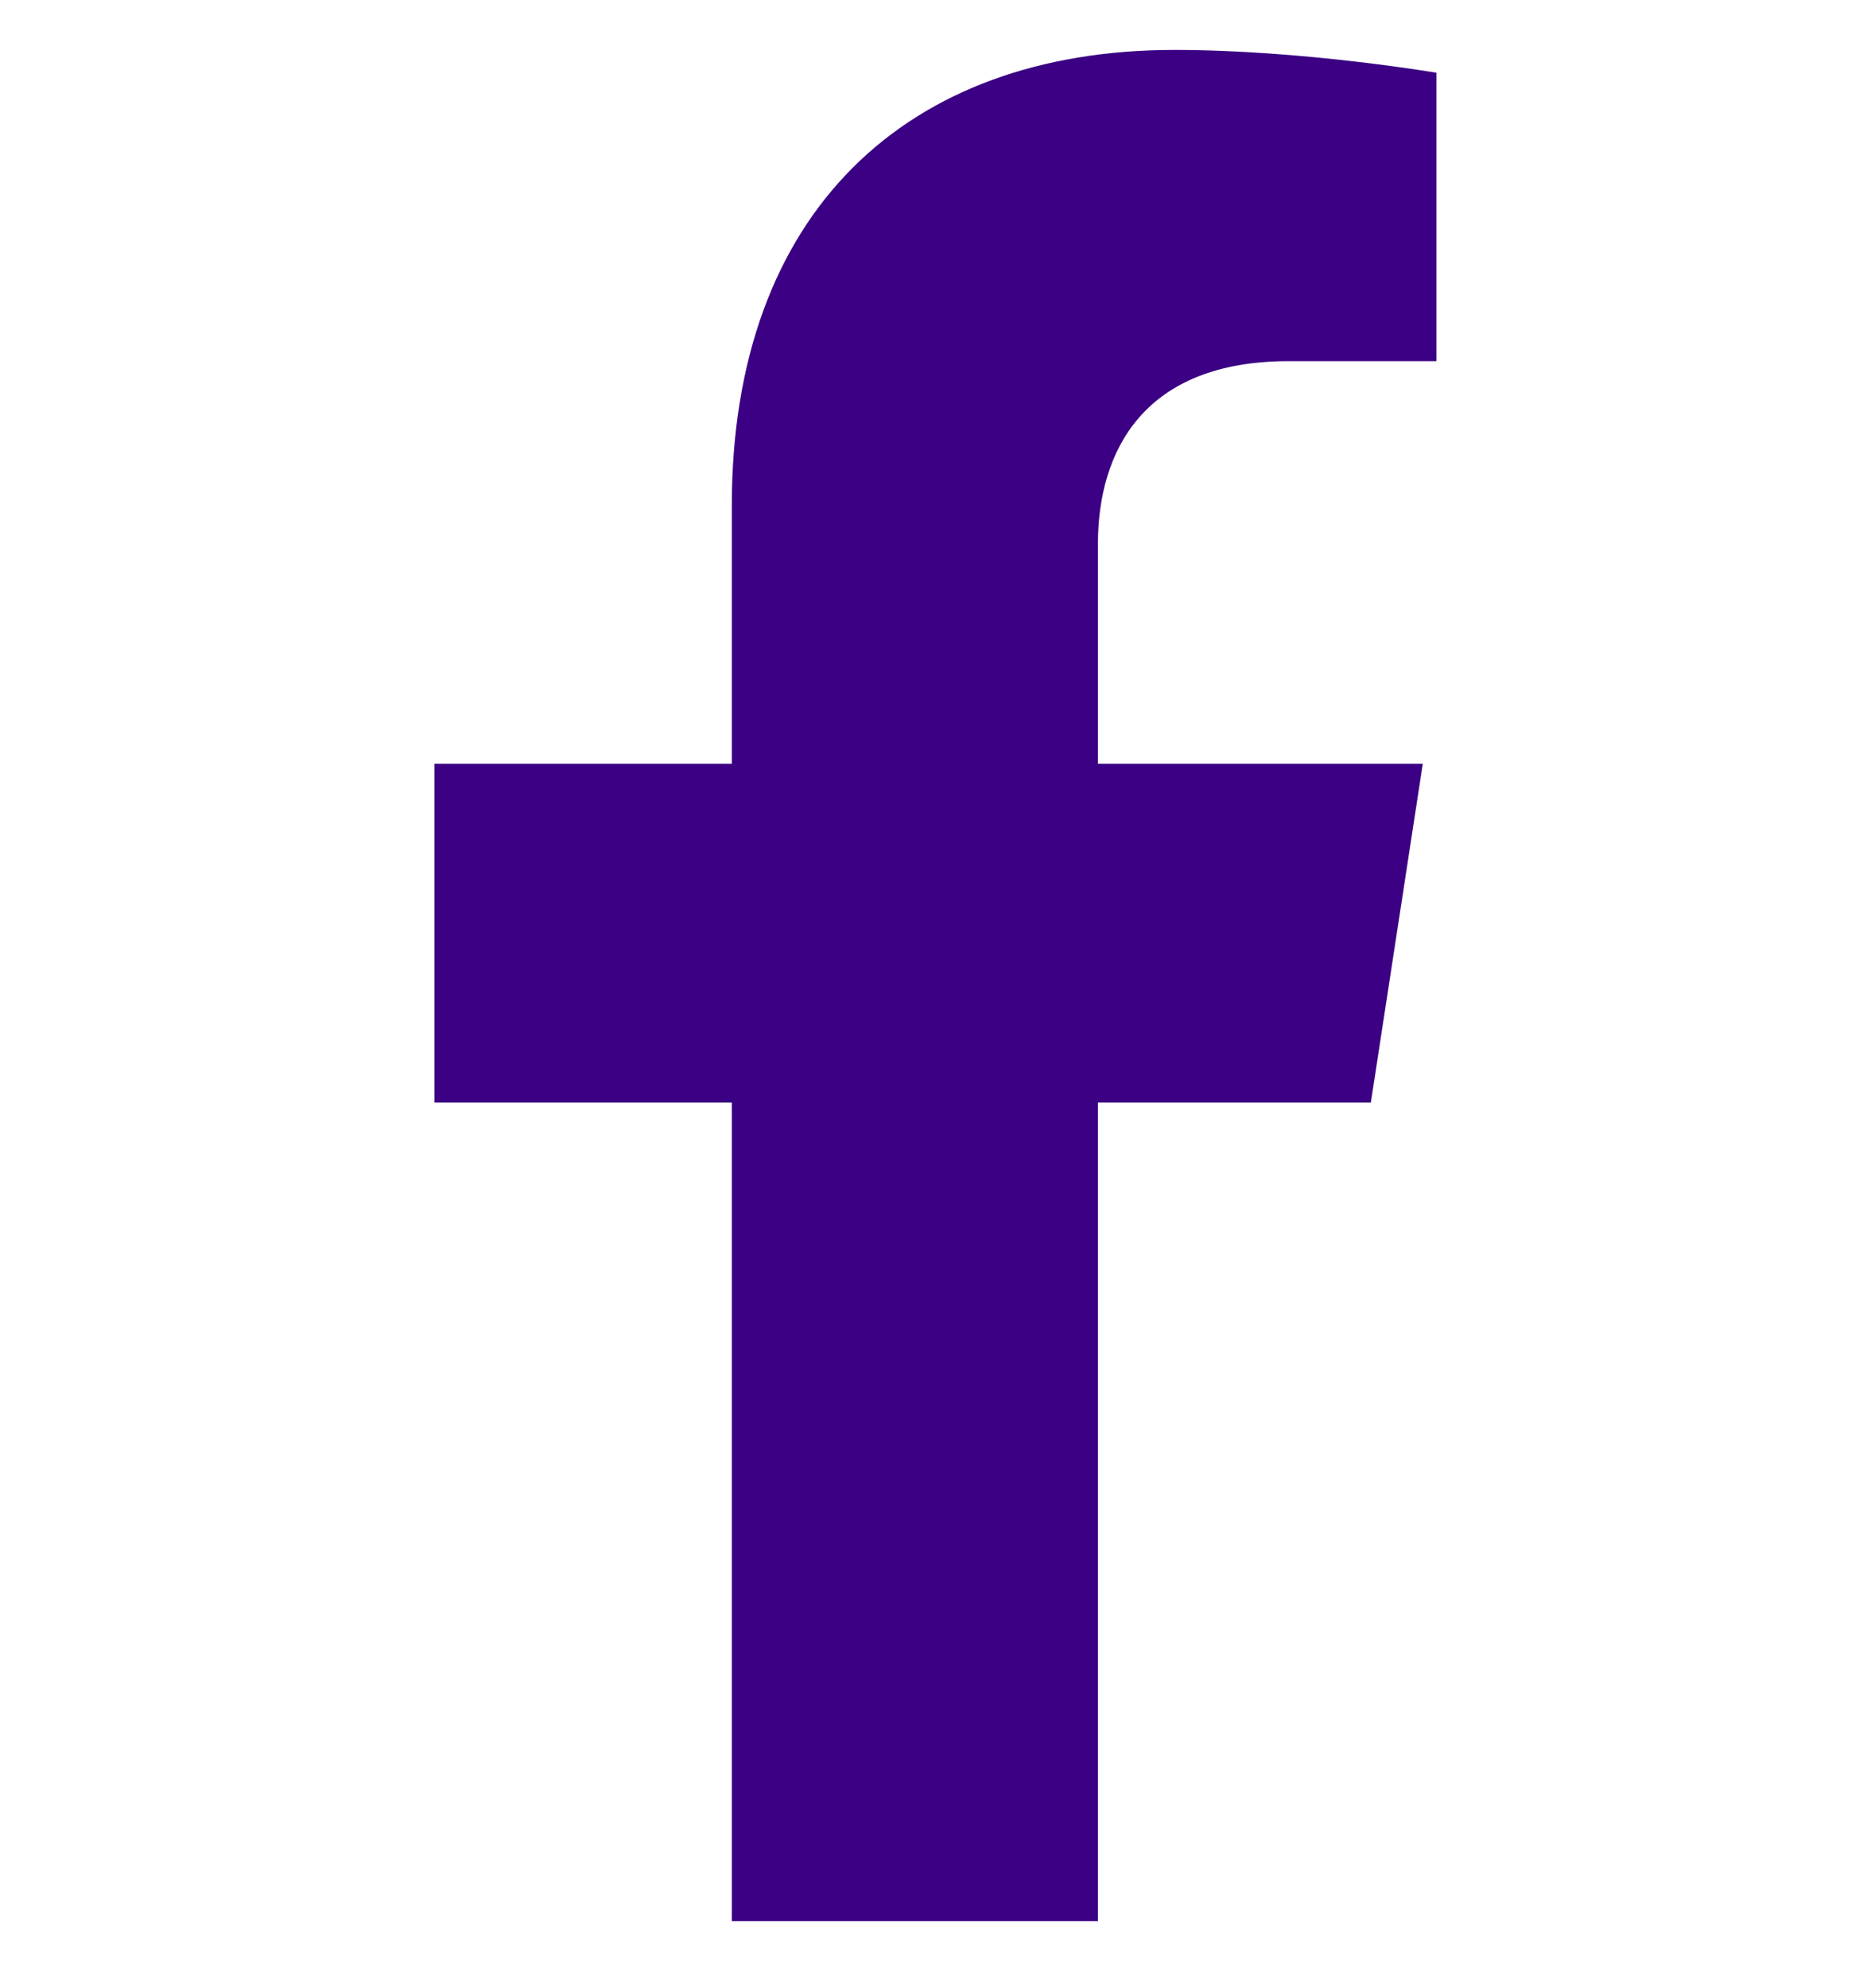 <svg width="16" height="17" viewBox="0 0 16 17" fill="none" xmlns="http://www.w3.org/2000/svg">
<g clip-path="url(#clip0_17190_435)">
<path d="M11.723 9.427L12.167 6.531H9.389V4.652C9.389 3.86 9.777 3.088 11.021 3.088H12.284V0.622C12.284 0.622 11.138 0.427 10.042 0.427C7.754 0.427 6.258 1.814 6.258 4.324V6.531H3.715V9.427H6.258V16.427H9.389V9.427H11.723Z" fill="#3B0083"/>
</g>
<defs>
<clipPath id="clip0_17190_435">
<rect width="16" height="16" fill="white" transform="translate(0 0.427)"/>
</clipPath>
</defs>
</svg>
